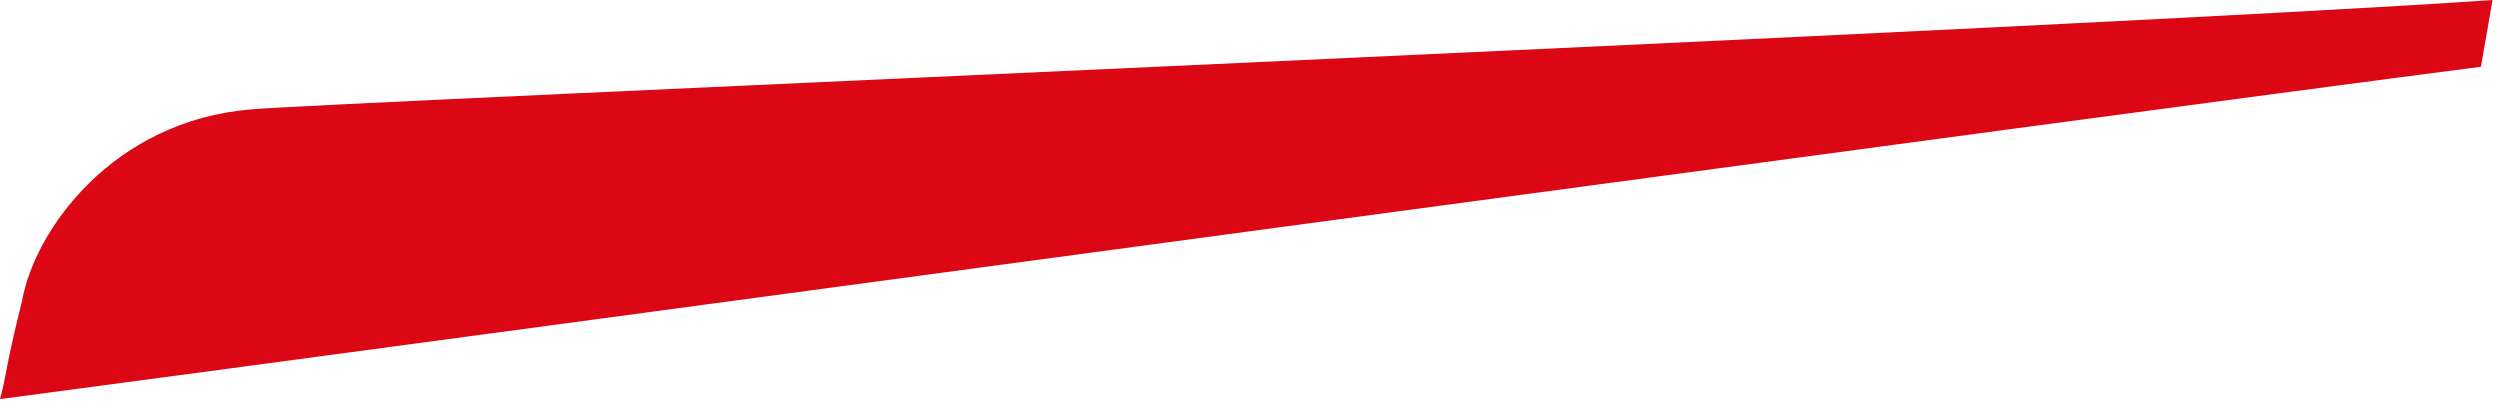 <svg width="183" height="30" viewBox="0 0 183 30" fill="none" xmlns="http://www.w3.org/2000/svg">
<path d="M0 29.215C0.53 27.258 0.312 27.27 1.621 21.992C2.562 16.791 8.295 8.825 18.403 8.006C21.849 7.596 154.176 1.979 182.453 0L181.605 4.887C154.964 8.326 34.426 24.651 0 29.215Z" fill="#DC0714"/>
</svg>
